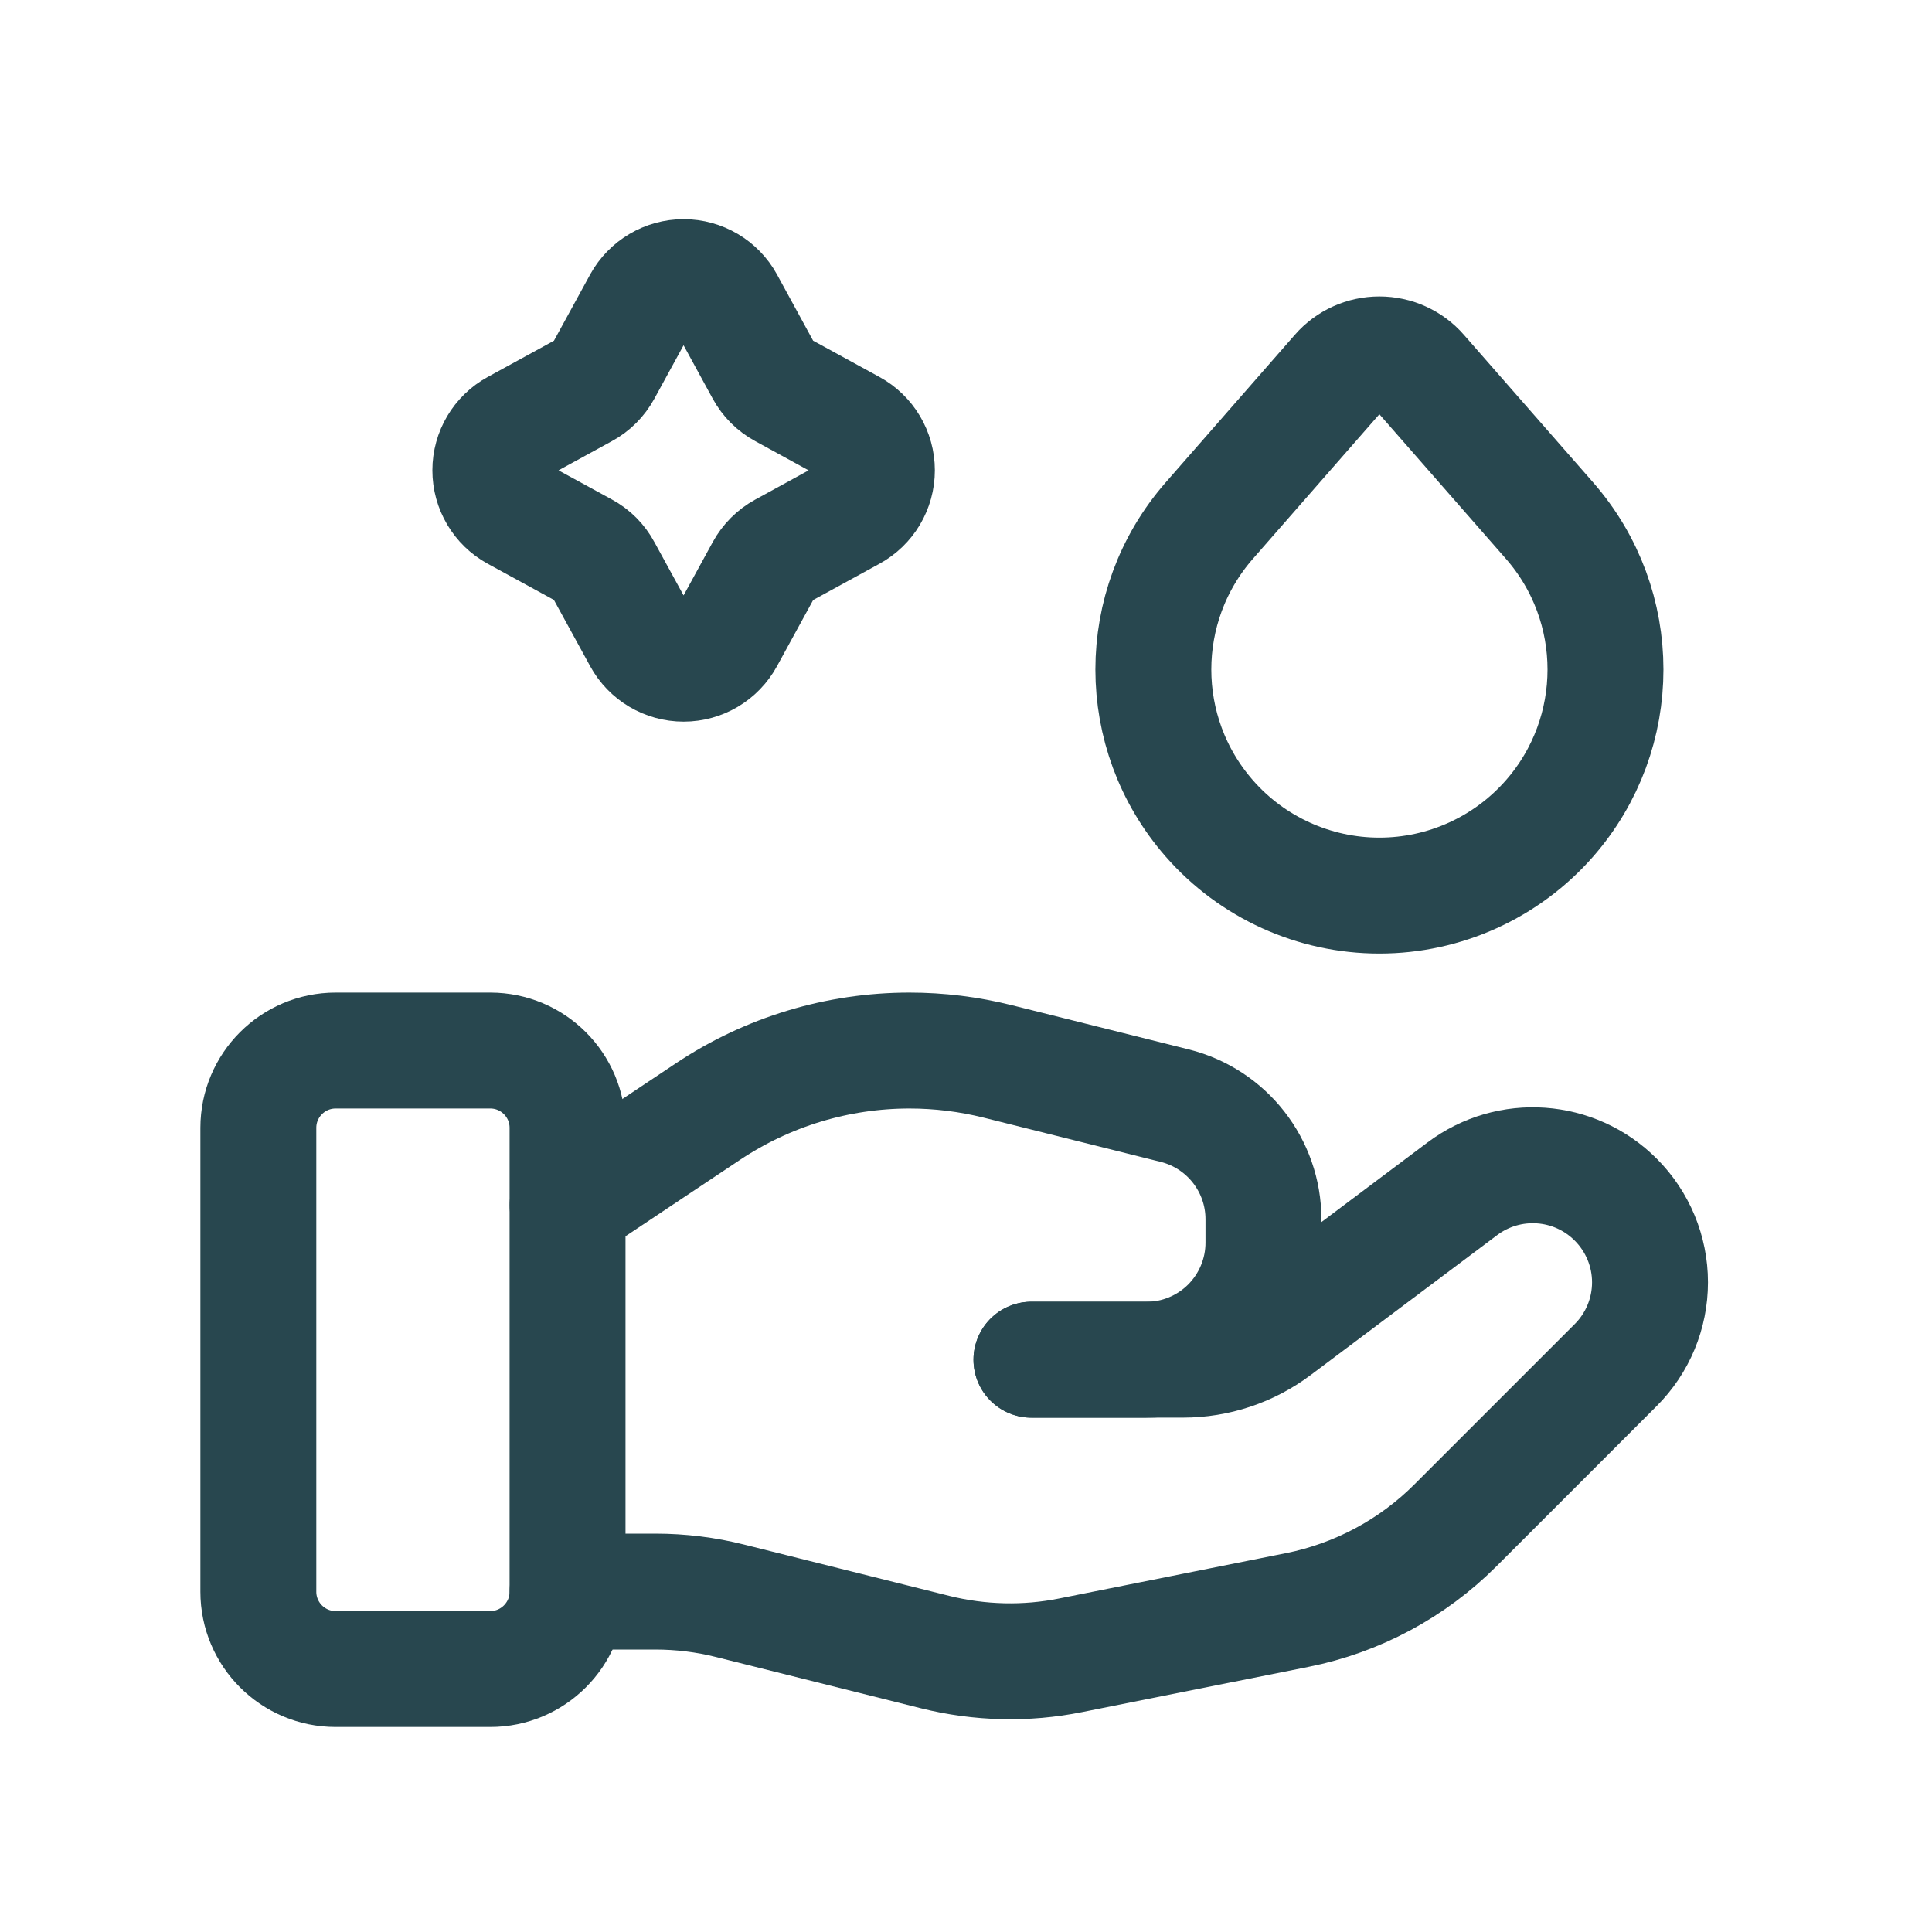 <svg width="25" height="25" viewBox="0 0 25 25" fill="none" xmlns="http://www.w3.org/2000/svg">
<path fill-rule="evenodd" clip-rule="evenodd" d="M8.295 3.911C8.406 3.711 8.617 3.586 8.846 3.586C9.075 3.586 9.286 3.711 9.396 3.911L9.881 4.8C9.939 4.906 10.026 4.993 10.132 5.05L11.02 5.536C11.222 5.646 11.347 5.857 11.347 6.086C11.347 6.316 11.222 6.527 11.02 6.637L10.132 7.123C10.026 7.181 9.939 7.268 9.881 7.374L9.396 8.261C9.286 8.463 9.075 8.588 8.846 8.588C8.616 8.588 8.405 8.463 8.295 8.261L7.809 7.373C7.752 7.266 7.665 7.179 7.559 7.122L6.671 6.637C6.47 6.527 6.345 6.316 6.345 6.086C6.345 5.857 6.47 5.646 6.671 5.536L7.559 5.05C7.665 4.993 7.751 4.906 7.809 4.8L8.295 3.911Z" stroke="#28474F" stroke-width="1.5" stroke-linecap="round" stroke-linejoin="round"/>
<path fill-rule="evenodd" clip-rule="evenodd" d="M15.648 10.59V10.59C14.683 9.487 14.683 7.84 15.648 6.737L17.32 4.826C17.453 4.673 17.646 4.586 17.849 4.586C18.052 4.586 18.245 4.673 18.378 4.826L20.051 6.737C21.016 7.84 21.016 9.487 20.051 10.59V10.59C19.495 11.225 18.693 11.589 17.849 11.589C17.006 11.589 16.203 11.225 15.648 10.59V10.59Z" stroke="#28474F" stroke-width="1.5" stroke-linecap="round" stroke-linejoin="round"/>
<path fill-rule="evenodd" clip-rule="evenodd" d="M6.344 21.597H4.343C3.791 21.597 3.343 21.149 3.343 20.597V14.594C3.343 14.042 3.791 13.594 4.343 13.594H6.344C6.896 13.594 7.344 14.042 7.344 14.594V20.597C7.344 21.149 6.896 21.597 6.344 21.597V21.597Z" stroke="#28474F" stroke-width="1.5" stroke-linecap="round" stroke-linejoin="round"/>
<path d="M13.347 17.594H15.308C15.741 17.594 16.162 17.454 16.509 17.194L18.925 15.381C19.529 14.929 20.373 14.989 20.906 15.522V15.522C21.191 15.806 21.351 16.192 21.351 16.593C21.351 16.995 21.191 17.381 20.906 17.665L18.832 19.739C18.274 20.297 17.562 20.678 16.788 20.833L13.856 21.419C13.275 21.536 12.676 21.521 12.101 21.378L9.45 20.715C9.133 20.635 8.807 20.595 8.48 20.595H7.345" stroke="#28474F" stroke-width="1.5" stroke-linecap="round" stroke-linejoin="round"/>
<path d="M13.347 17.595H14.833C15.235 17.596 15.62 17.436 15.905 17.152C16.189 16.867 16.349 16.482 16.349 16.08V15.777C16.349 15.082 15.876 14.476 15.201 14.307L12.908 13.734C12.535 13.641 12.153 13.594 11.769 13.594V13.594C10.841 13.594 9.934 13.868 9.162 14.383L7.345 15.595" stroke="#28474F" stroke-width="1.5" stroke-linecap="round" stroke-linejoin="round"/>
</svg>
